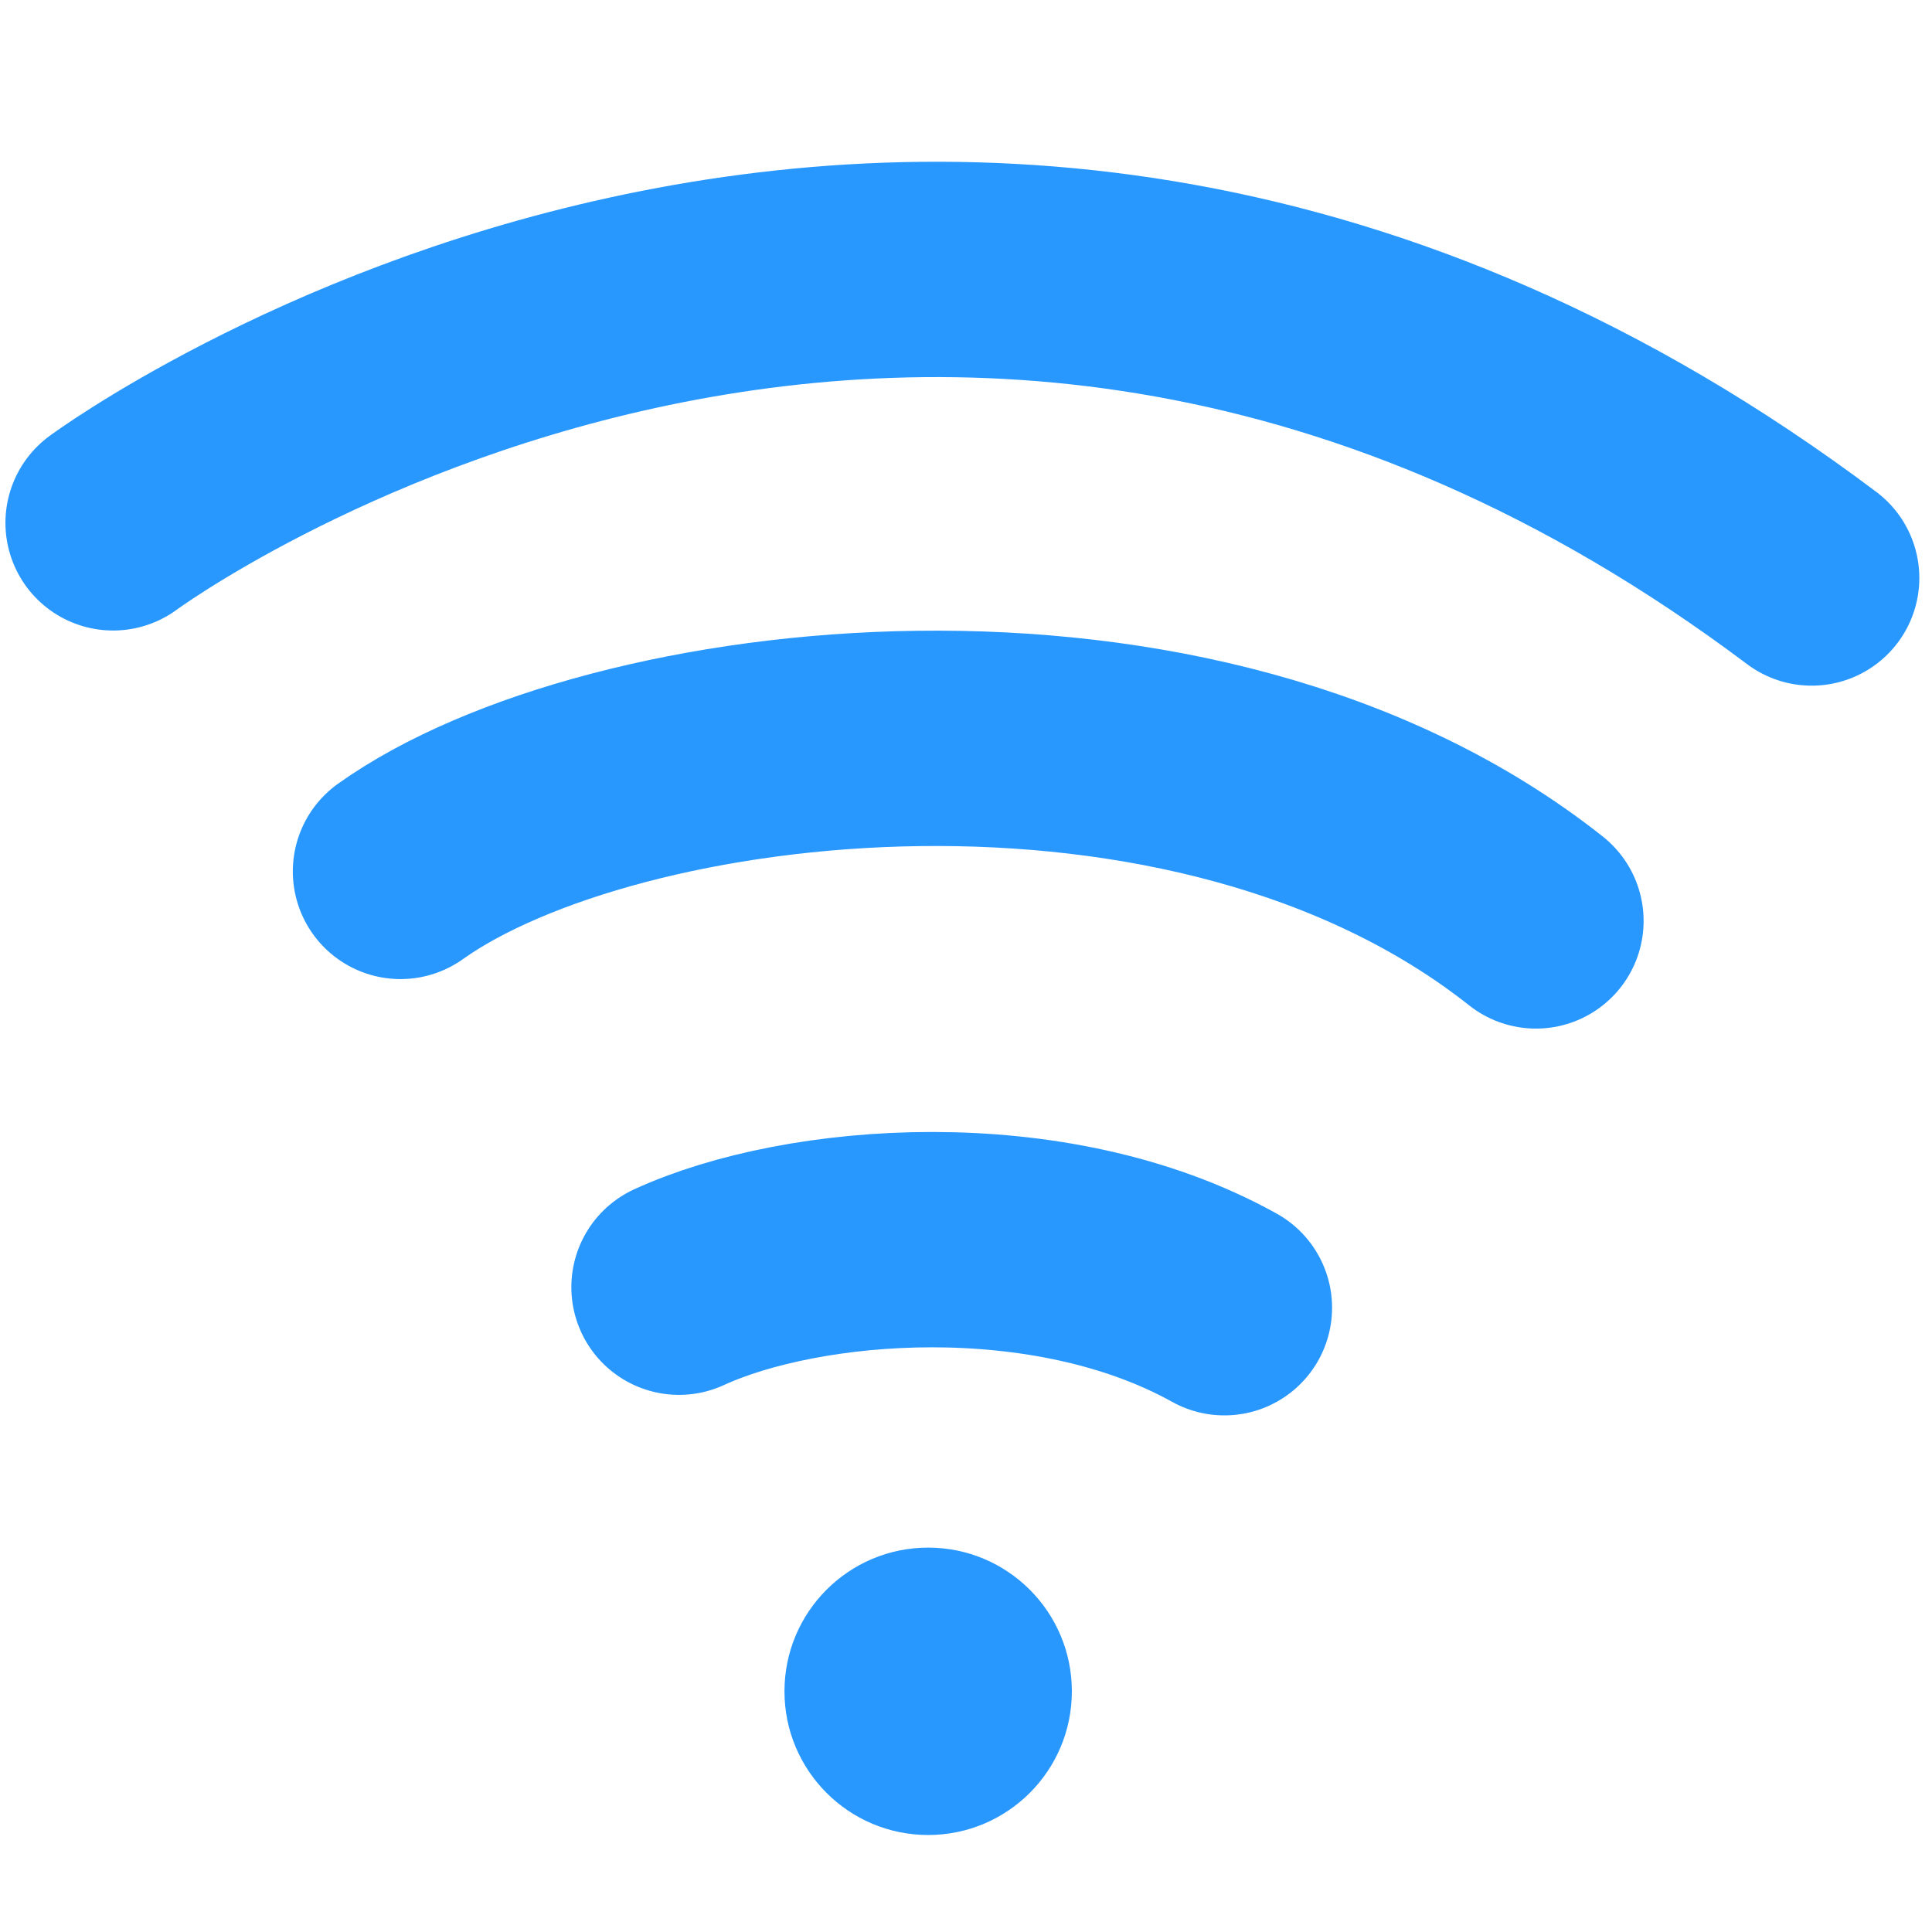 <?xml version="1.0" encoding="UTF-8"?>
<svg id="_レイヤー_2" data-name="レイヤー 2" xmlns="http://www.w3.org/2000/svg" viewBox="0 0 48 48">
  <defs>
    <style>
      .cls-1 {
        fill: #2898fe;
      }

      .cls-1, .cls-2 {
        stroke-width: 0px;
      }

      .cls-2, .cls-3 {
        fill: none;
      }

      .cls-3 {
        stroke: #2898fe;
        stroke-linecap: round;
        stroke-linejoin: round;
        stroke-width: 5.35px;
      }
    </style>
  </defs>
  <g id="_レイヤー_1-2" data-name="レイヤー 1">
    <rect class="cls-2" width="48" height="48"/>
    <g>
      <path class="cls-3" d="M2.81,12.99s20.36-15.04,42.2,1.37"/>
      <path class="cls-3" d="M9.95,21.65c5.22-3.72,19.71-5.5,28.21,1.23"/>
      <path class="cls-3" d="M16.87,31.98c3.07-1.41,9.2-1.91,13.55.51"/>
      <circle class="cls-1" cx="23.06" cy="42.02" r="3.57"/>
    </g>
  </g>
</svg>